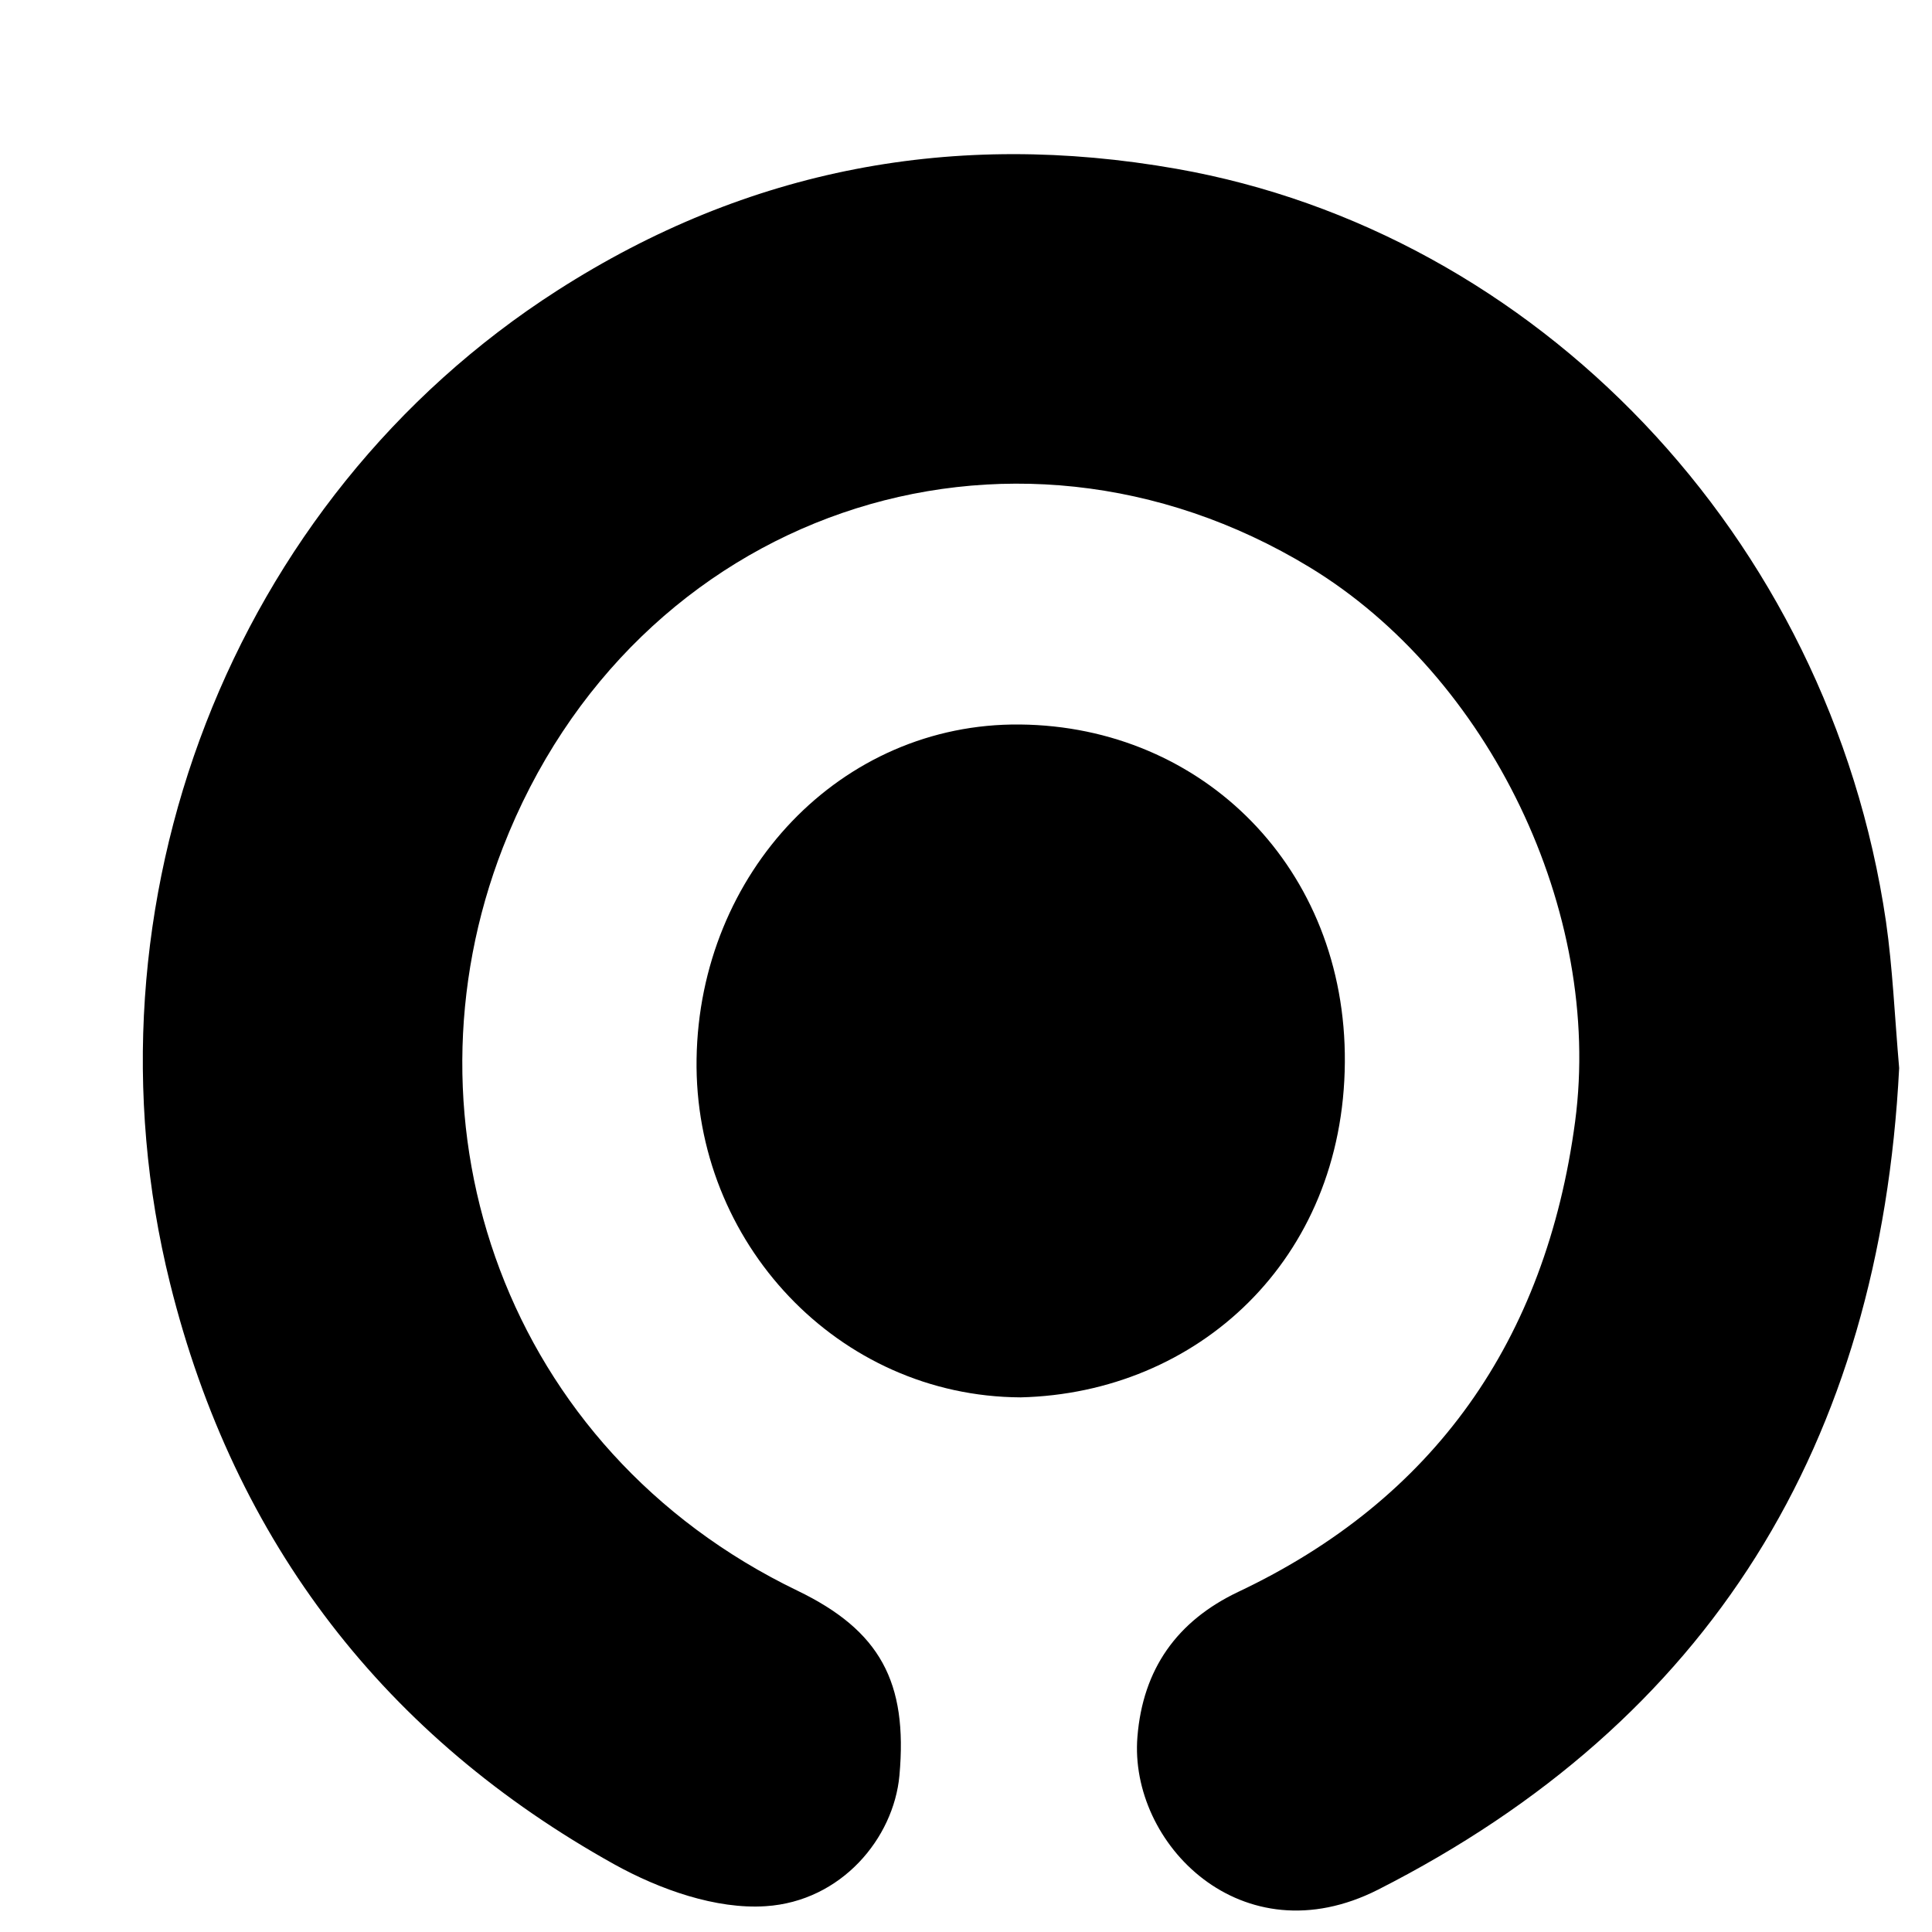 <svg width="11" height="11" viewBox="0 0 11 11" fill="none" xmlns="http://www.w3.org/2000/svg">
<path d="M10.813 6.081C10.704 8.221 9.736 9.799 7.846 10.759C7.07 11.152 6.427 10.495 6.476 9.889C6.507 9.503 6.701 9.229 7.051 9.063C8.162 8.537 8.801 7.636 8.968 6.386C9.127 5.189 8.477 3.85 7.457 3.23C5.742 2.189 3.606 2.914 2.863 4.826C2.251 6.399 2.871 8.252 4.541 9.057C5.011 9.284 5.169 9.577 5.121 10.109C5.088 10.467 4.79 10.825 4.36 10.853C4.077 10.872 3.756 10.758 3.498 10.615C2.2 9.893 1.336 8.79 0.968 7.306C0.433 5.149 1.312 2.847 3.173 1.654C4.26 0.957 5.437 0.739 6.698 0.961C8.737 1.32 10.414 3.042 10.738 5.247C10.776 5.512 10.787 5.781 10.813 6.081Z" fill="black"/>
<path d="M5.811 7.956C4.771 7.951 3.95 7.072 3.966 6.029C3.982 4.969 4.787 4.115 5.807 4.125C6.85 4.135 7.665 4.946 7.657 6.048C7.649 7.176 6.816 7.932 5.811 7.956H5.811Z" fill="black"/>
</svg>
